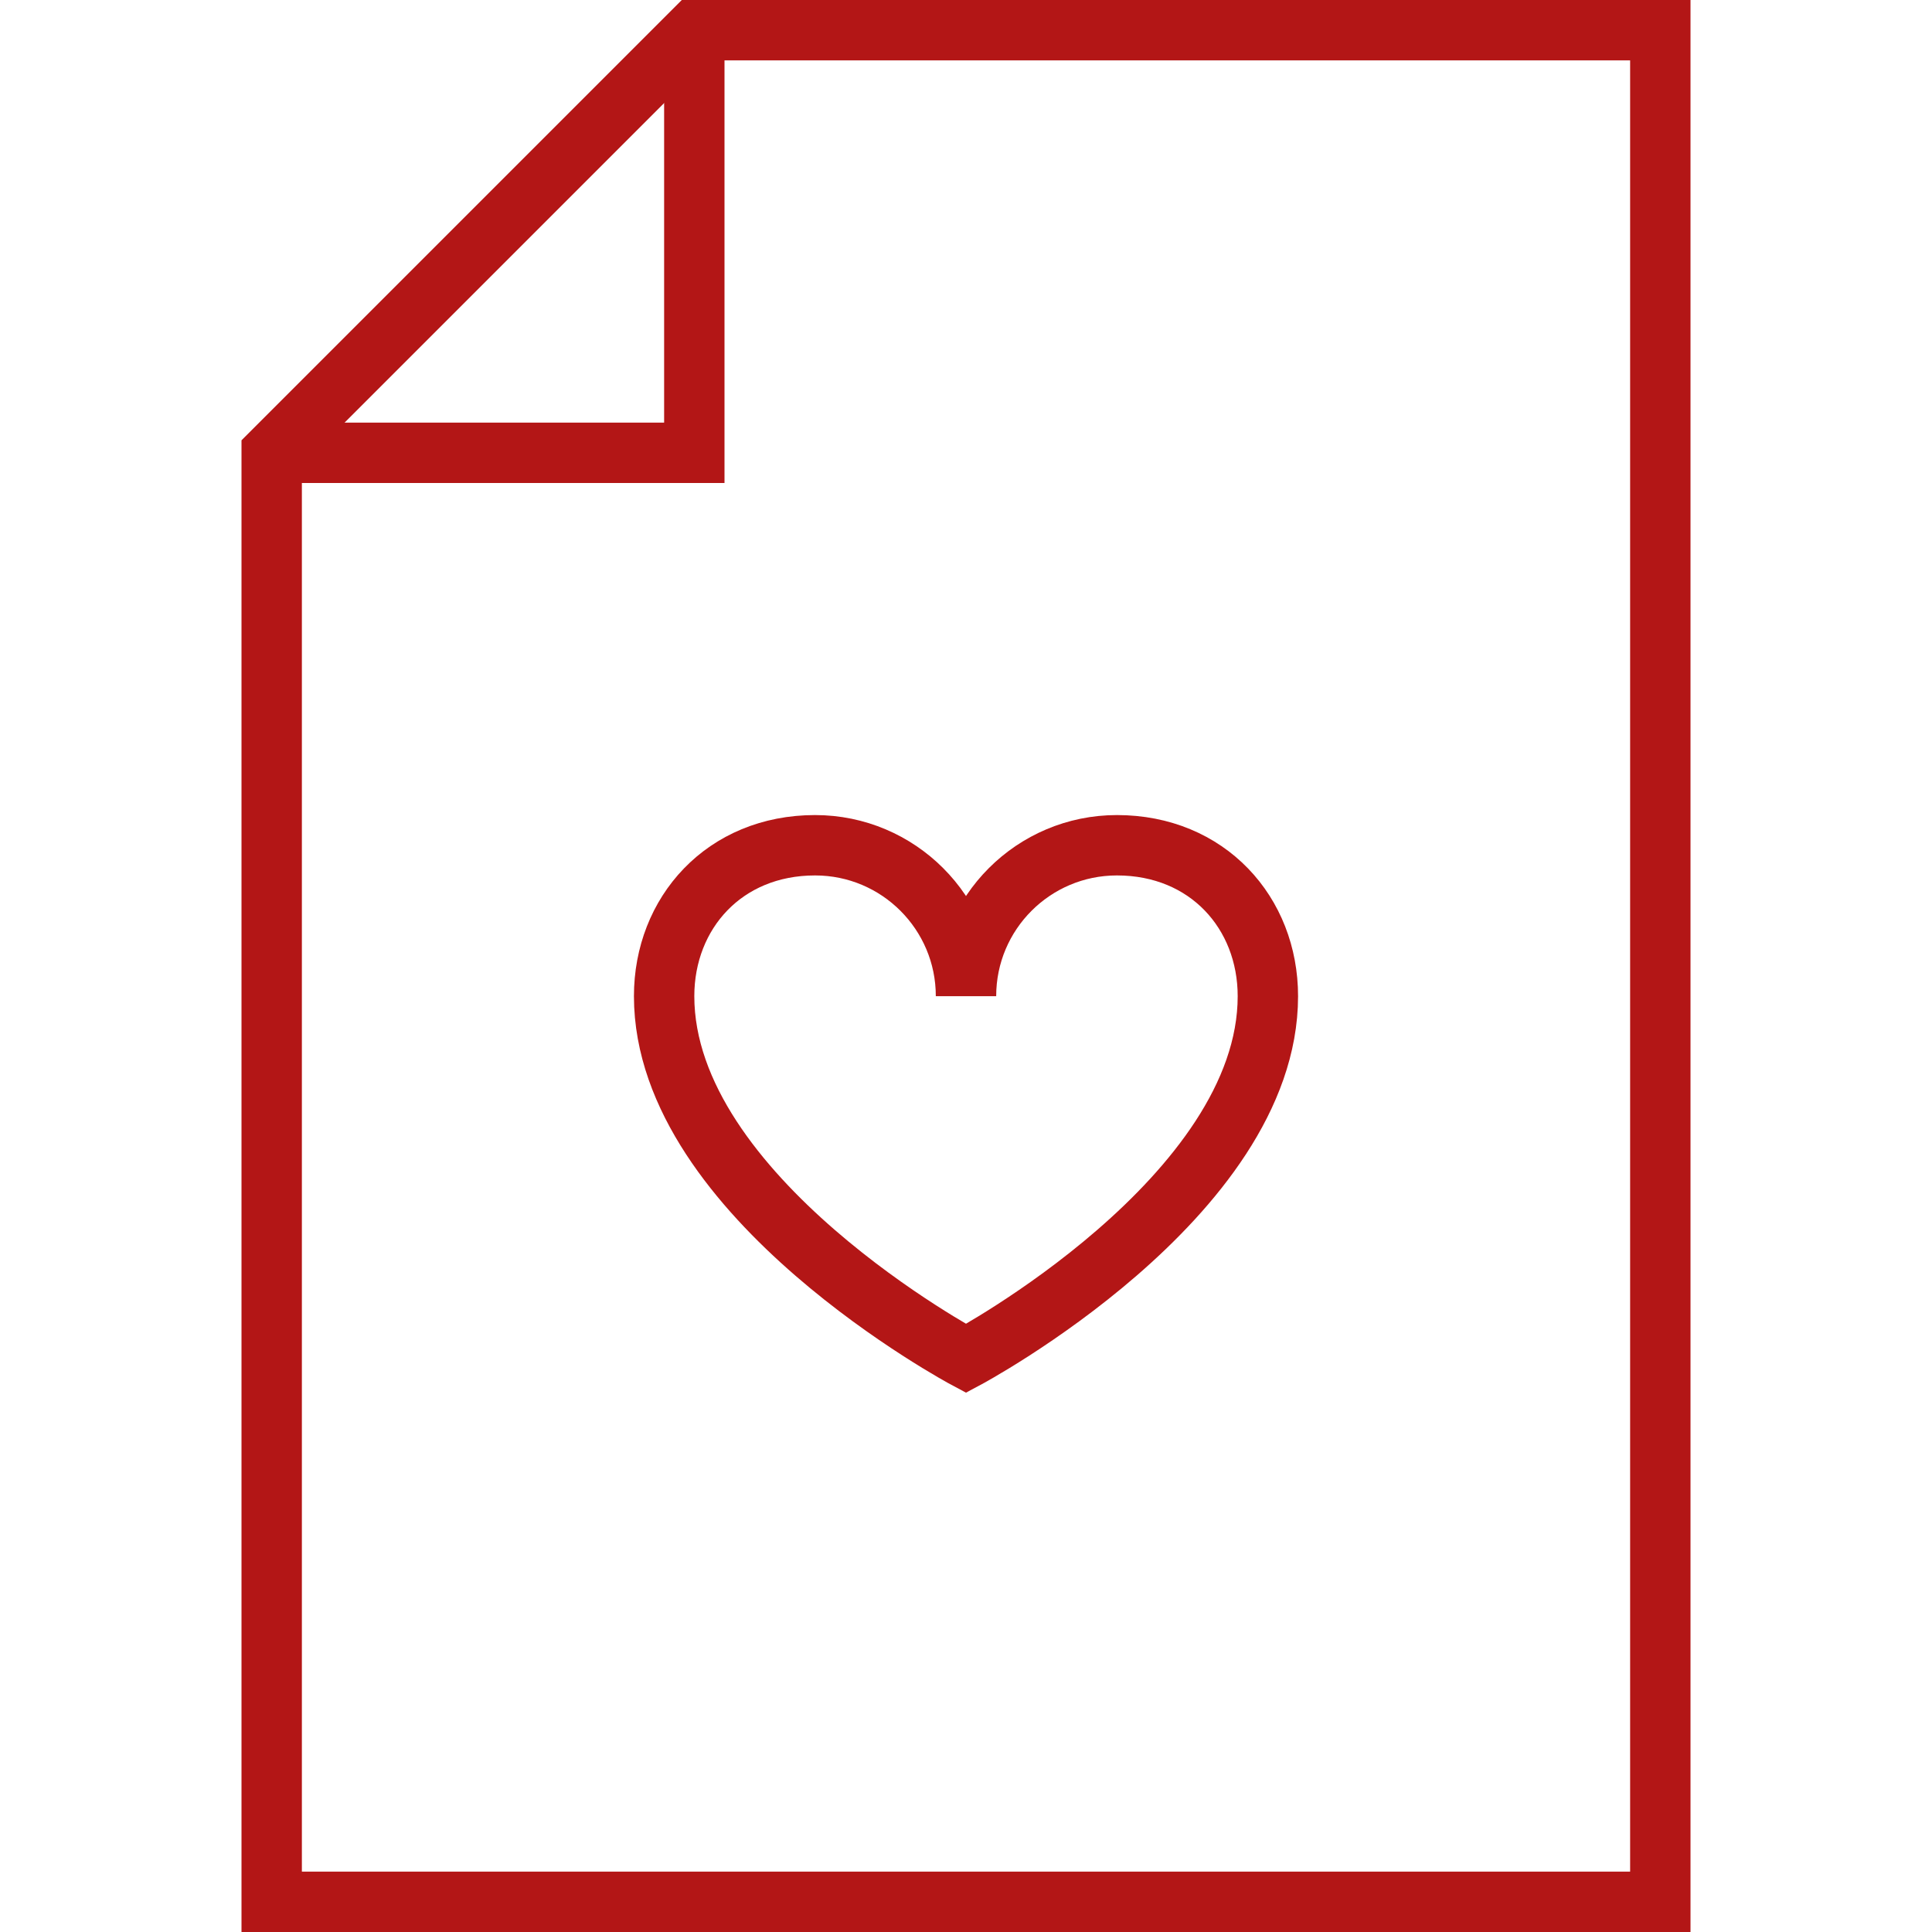 <?xml version="1.0" encoding="UTF-8"?> <svg xmlns="http://www.w3.org/2000/svg" viewBox="1968 2468 64 64" width="64" height="64"><path fill="" stroke="#b31616" fill-opacity="0" stroke-width="2" stroke-opacity="1" color="rgb(51, 51, 51)" stroke-miterlimit="10" id="tSvgfa0de3a1d5" title="Path 1" d="M 1991 2469 C 2001.667 2469 2012.333 2469 2023 2469 C 2023 2489.667 2023 2510.333 2023 2531 C 2007.667 2531 1992.333 2531 1977 2531 C 1977 2515 1977 2499 1977 2483C 1981.667 2478.333 1986.333 2473.667 1991 2469Z"></path><path fill="" stroke="#b31616" fill-opacity="0" stroke-width="2" stroke-opacity="1" color="rgb(51, 51, 51)" stroke-miterlimit="10" id="tSvg1607efbc768" title="Path 2" d="M 1977 2483 C 1981.667 2483 1986.333 2483 1991 2483 C 1991 2478.333 1991 2473.667 1991 2469"></path><path fill="" stroke="#b31616" fill-opacity="0" stroke-width="2" stroke-opacity="1" color="rgb(51, 51, 51)" stroke-miterlimit="10" id="tSvg9786cff37a" title="Path 3" d="M 1990 2501 C 1990 2507.666 2000 2513 2000 2513 C 2000 2513 2010 2507.666 2010 2501 C 2010 2498.238 2008 2496 2005 2496 C 2002.238 2496 2000 2498.238 2000 2501 C 2000 2498.238 1997.762 2496 1995 2496C 1992 2496 1990 2498.238 1990 2501Z"></path><defs> </defs></svg> 